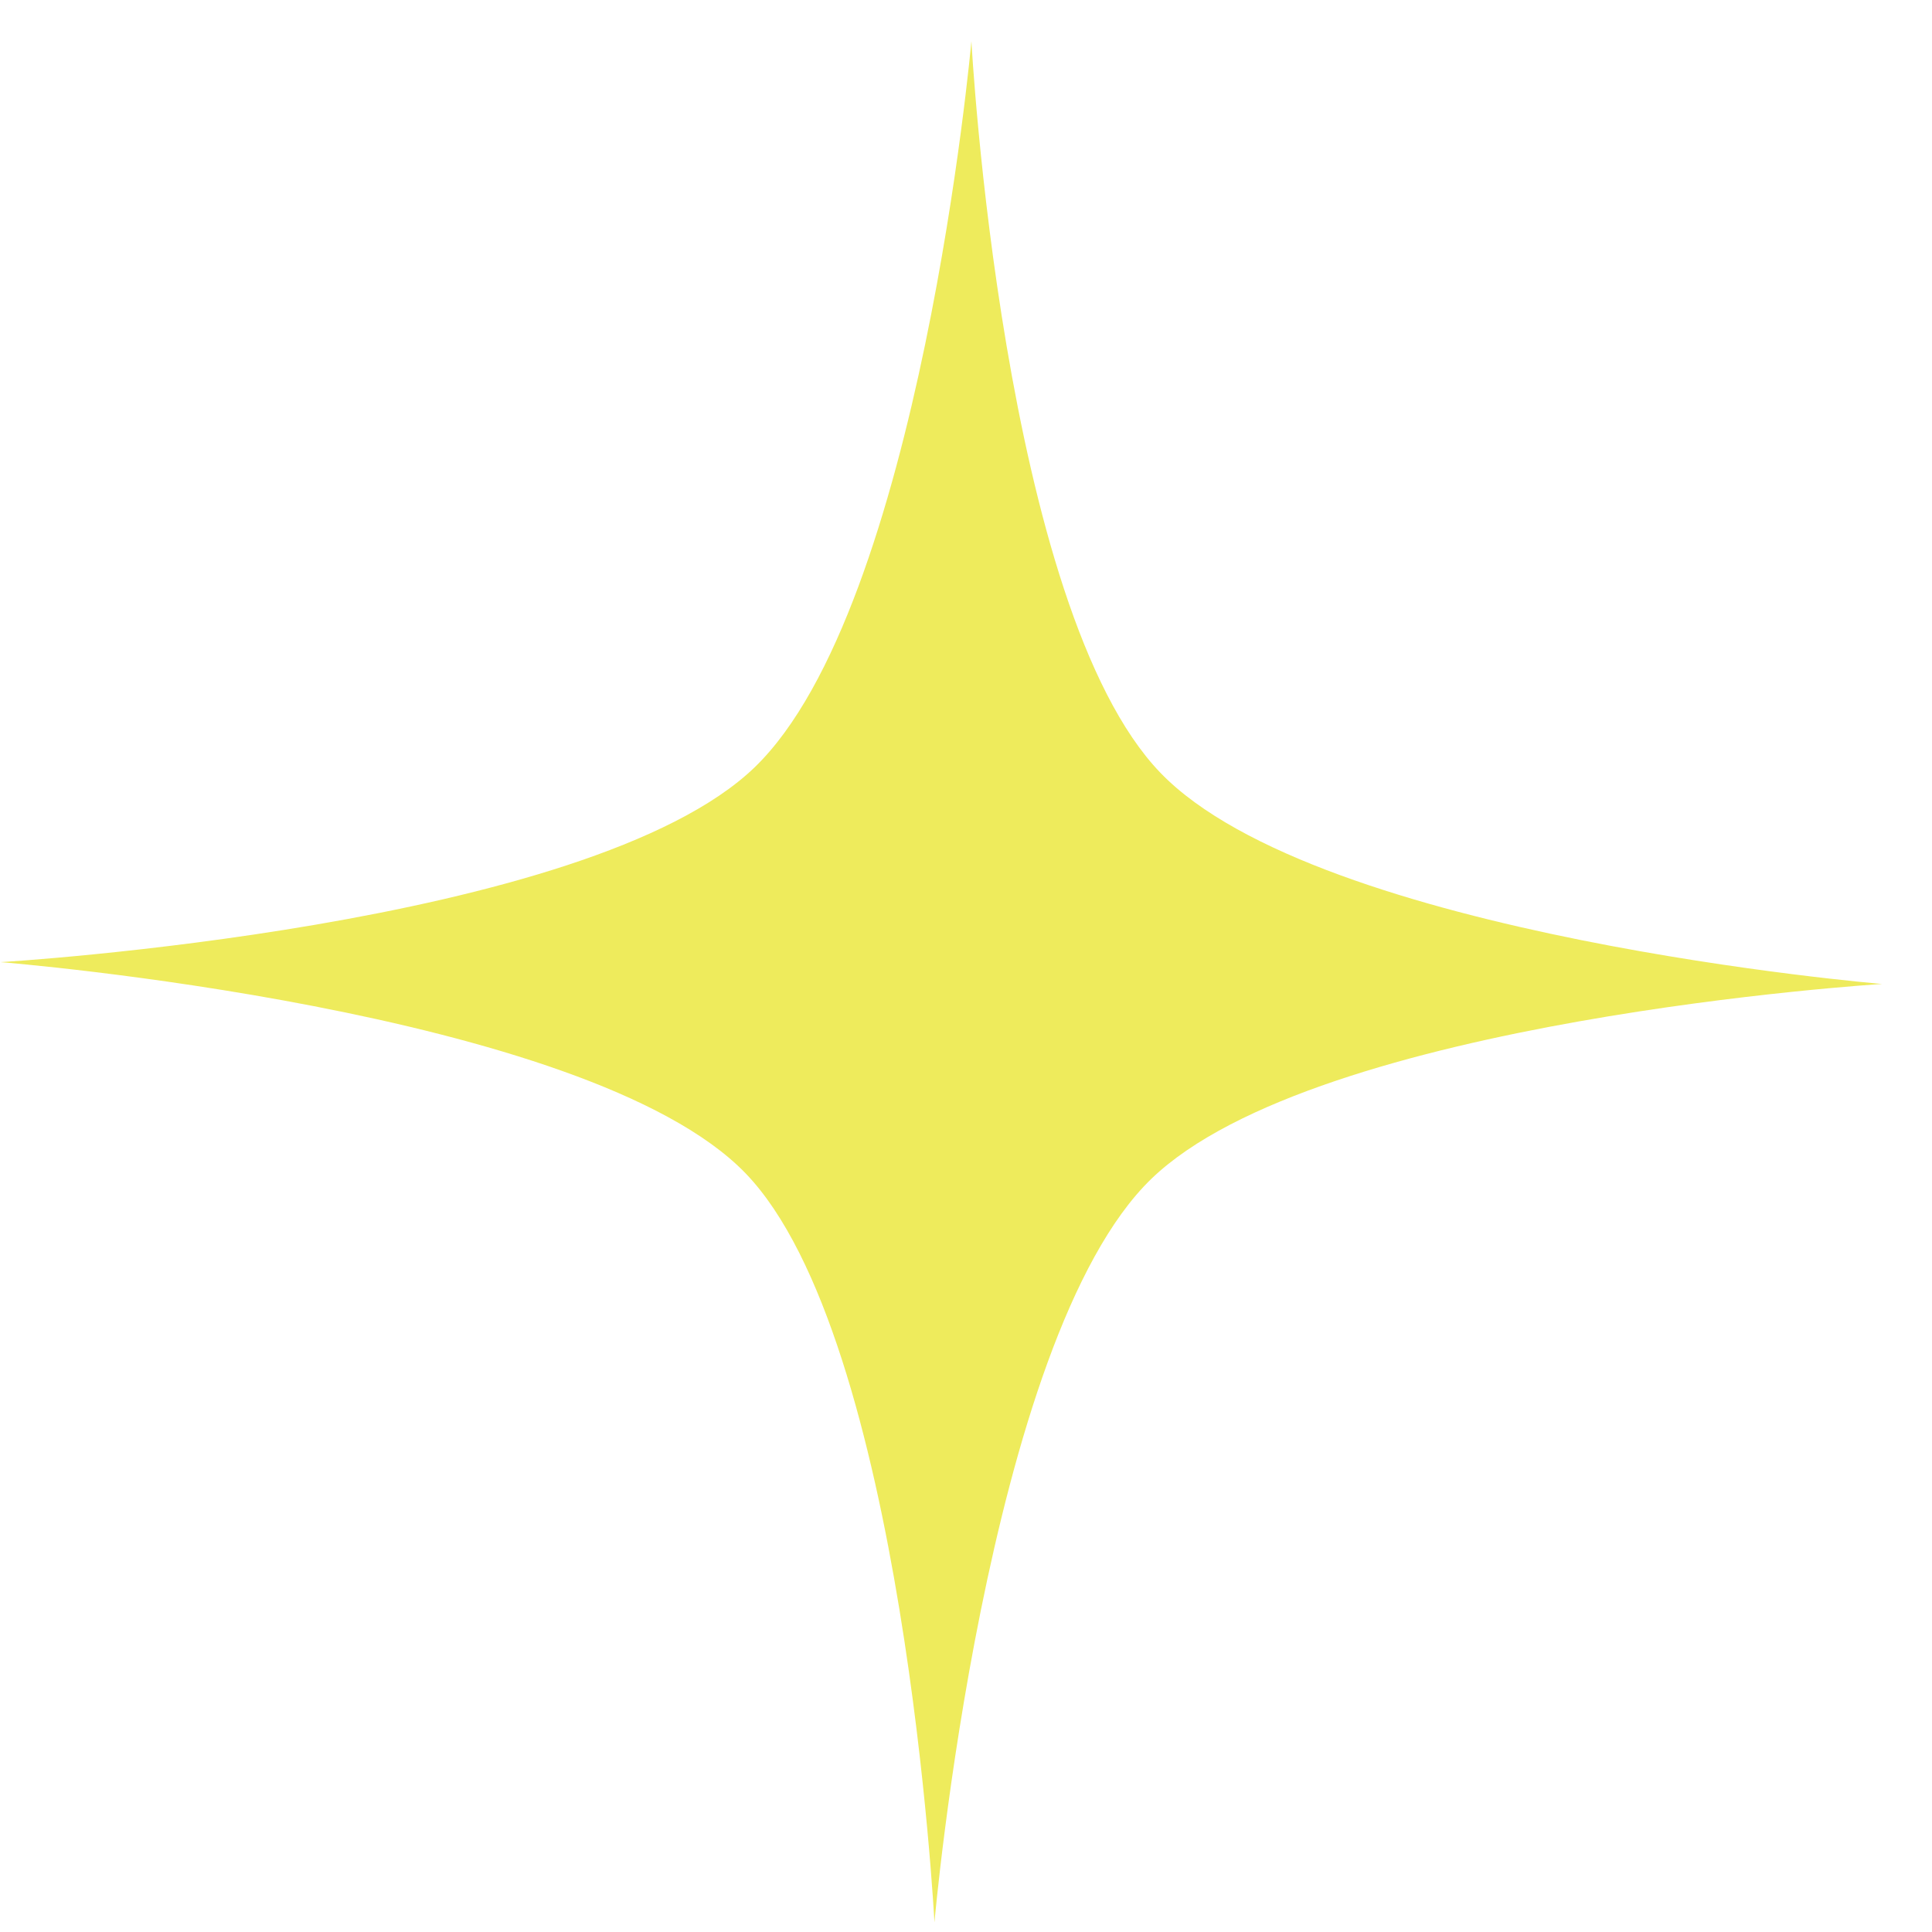 <svg width="30" height="30" viewBox="0 0 30 30" fill="none" xmlns="http://www.w3.org/2000/svg">
<path d="M0.009 14.94C0.009 14.94 9.146 14.399 11.719 11.914C14.291 9.43 15.084 0.639 15.084 0.639C15.084 0.639 15.559 9.447 18.019 12C20.48 14.552 29.224 15.279 29.224 15.279C29.224 15.279 20.451 15.821 17.878 18.305C15.306 20.79 14.51 29.851 14.51 29.851C14.51 29.851 14.038 20.773 11.578 18.22C9.118 15.668 0.009 14.94 0.009 14.94Z" fill="#EEEB5C"/>
</svg>
